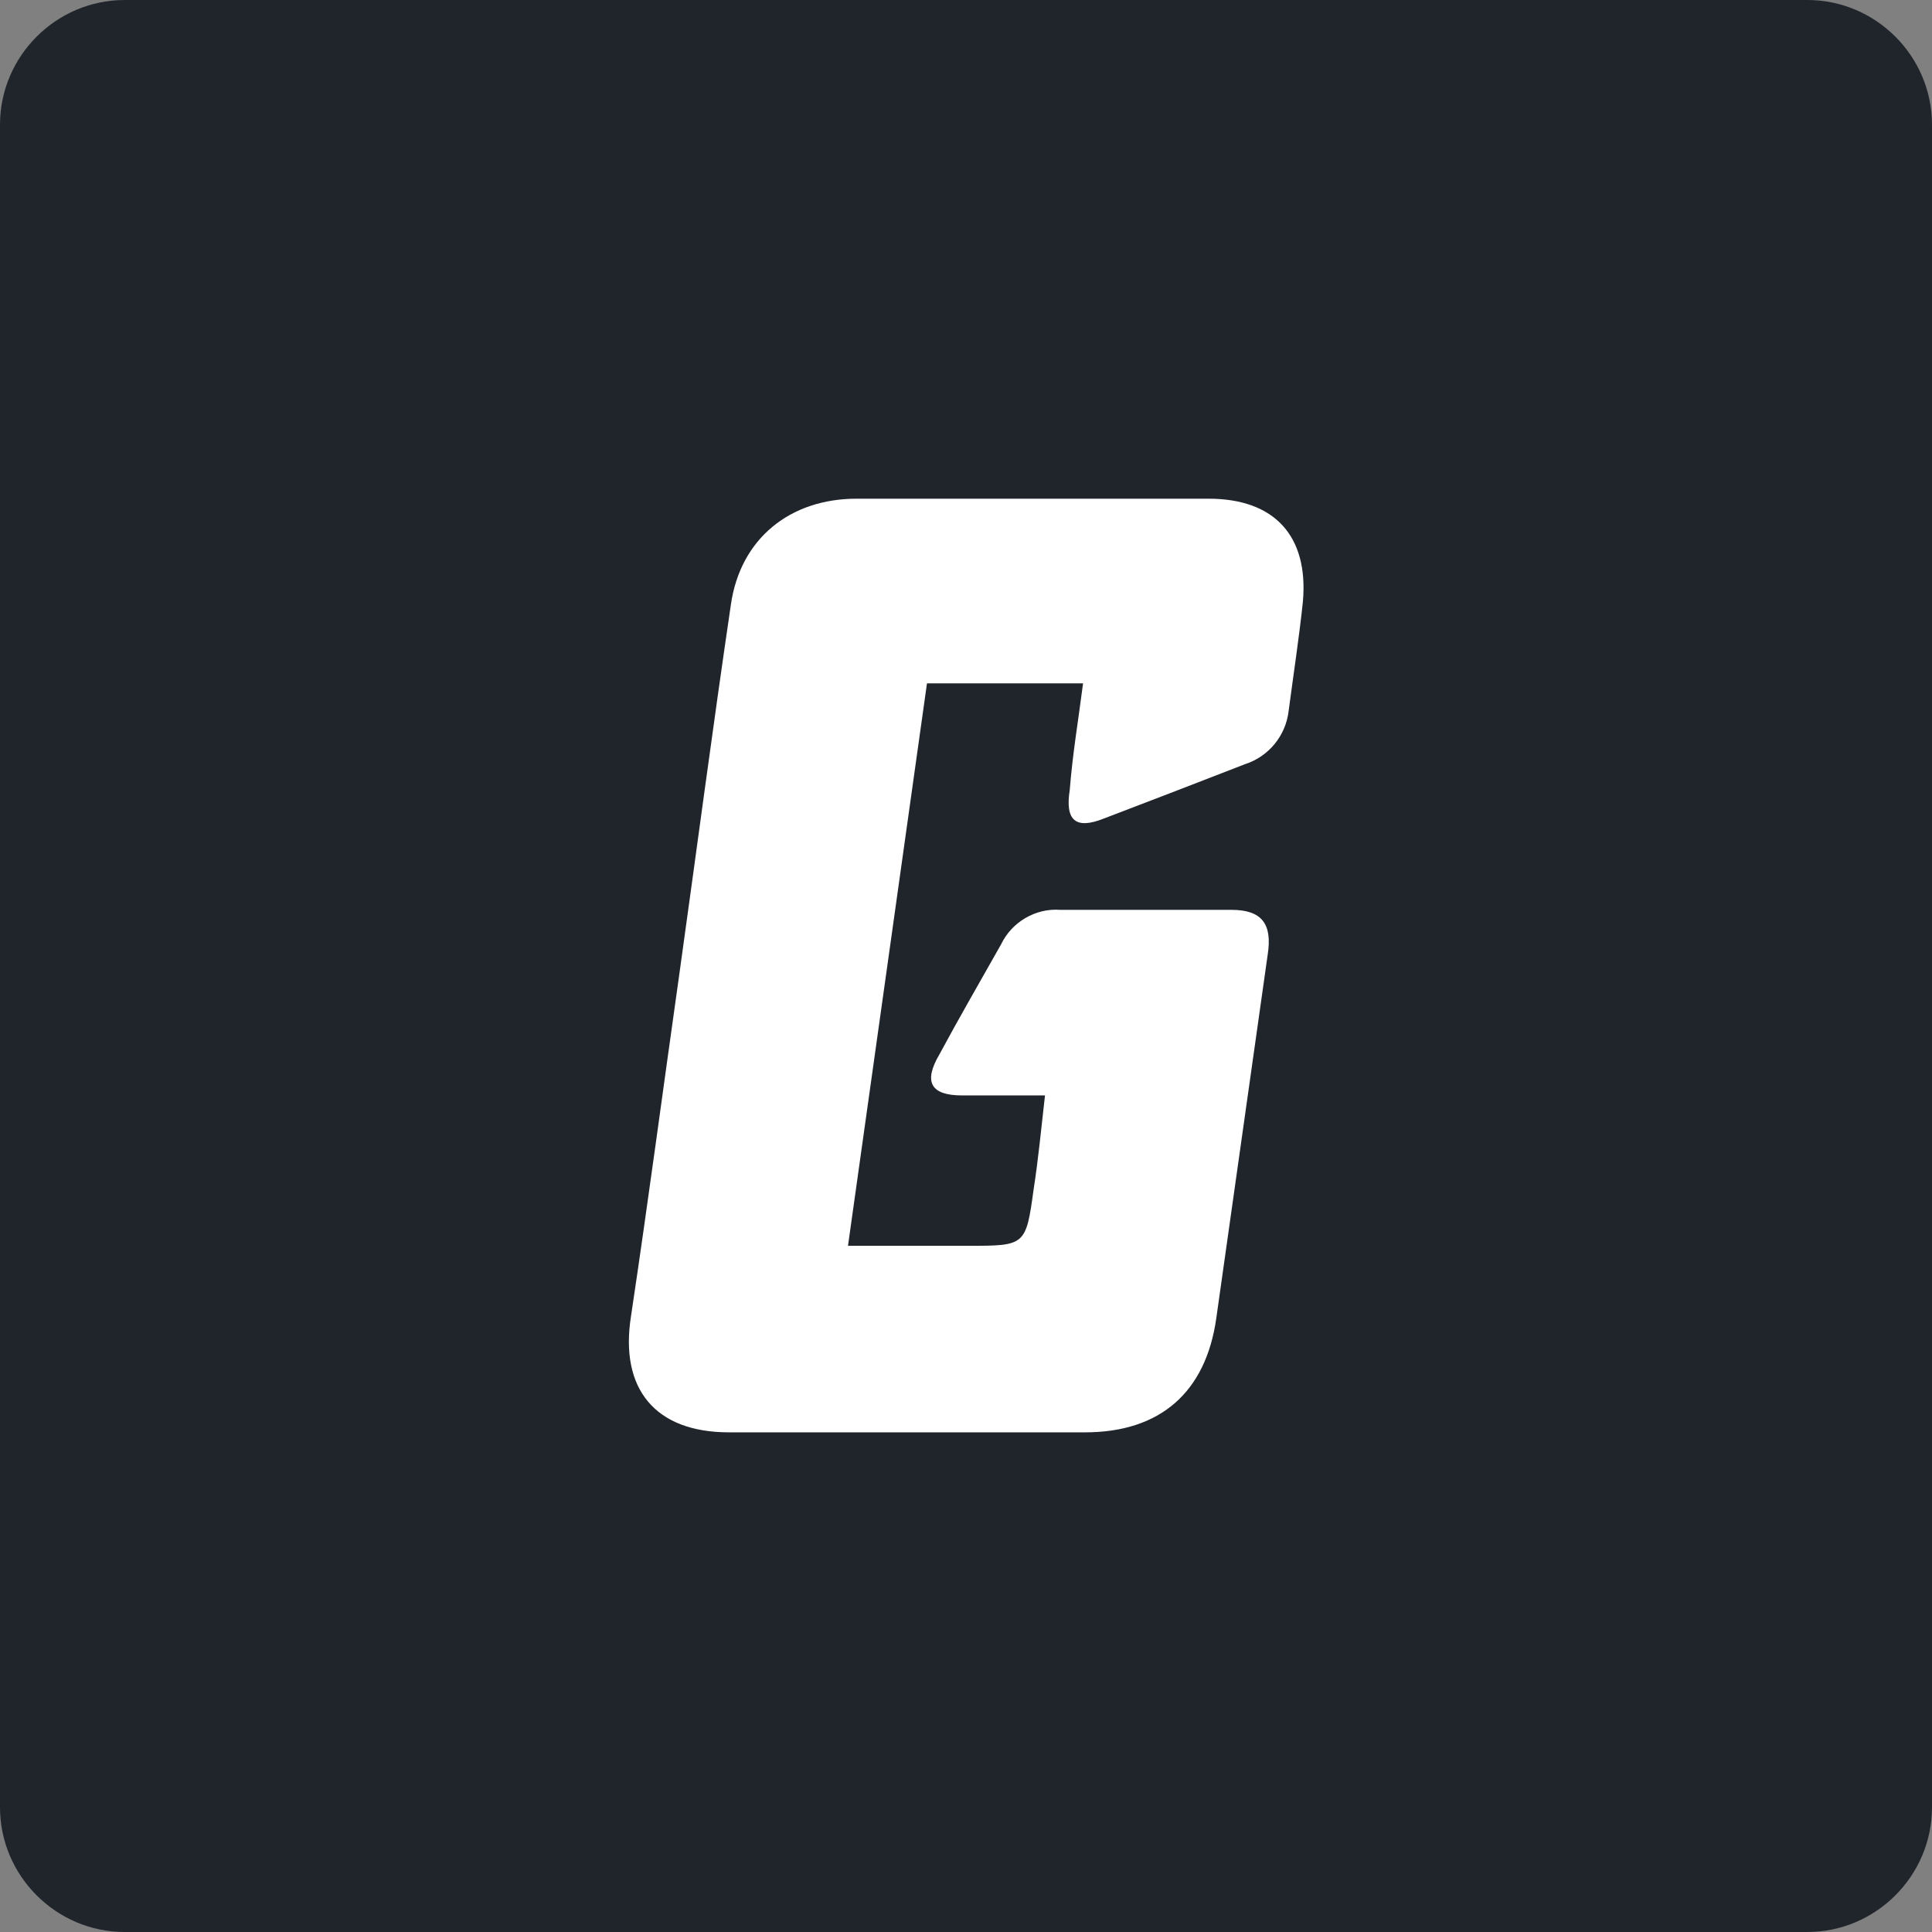 <?xml version="1.0" encoding="utf-8"?>
<!-- Generator: Adobe Illustrator 26.2.1, SVG Export Plug-In . SVG Version: 6.00 Build 0)  -->
<svg version="1.1" id="Layer_1" xmlns="http://www.w3.org/2000/svg" xmlns:xlink="http://www.w3.org/1999/xlink" x="0px" y="0px"
	 viewBox="0 0 203 203" style="enable-background:new 0 0 203 203;" xml:space="preserve">
<rect x="0" y="0" width="203" height="203" fill="#808080" stroke="none"/>
<style type="text/css">
	.st0{fill:#20252C;}
	.st1{fill:#FFFFFF;}
</style>
<path class="st0" d="M189.9,203H13.1C5.9,203,0,197.1,0,189.9V13.1C0,5.9,5.9,0,13.1,0h176.8c7.2,0,13.1,5.9,13.1,13.1v176.8
	C203,197.1,197.1,203,189.9,203z"/>
<path id="Path_8502_2_" class="st1" d="M113.8,71.8H97.4l-8.3,59.1h12.6c6,0,6.1,0,6.9-5.9c0.5-3.2,0.8-6.4,1.2-9.9
	c-3.1,0-5.9,0-8.7,0c-3.3,0-4.1-1.4-2.4-4.3c2.1-3.9,4.3-7.7,6.5-11.6c1.1-2.3,3.6-3.8,6.2-3.6c6,0,12,0,18,0c3.2,0,4.3,1.5,3.8,4.7
	c-1.8,12.7-3.6,25.5-5.4,38.2c-1.1,7.8-5.9,12-13.8,12c-12.5,0-25,0-37.4,0c-7.8,0-11.5-4.6-10.3-12.2c1.8-12,3.4-24.1,5.1-36.1
	c1.8-12.9,3.5-25.8,5.4-38.7c1-6.9,6.2-11.1,13.2-11.1c12.3,0,24.7,0,37,0c6.9,0,10.5,3.9,9.9,10.8c-0.4,3.8-1,7.7-1.5,11.5
	c-0.3,2.6-2.1,4.8-4.6,5.6c-4.9,1.9-9.8,3.8-14.8,5.7c-3,1.2-4.1,0.2-3.6-3C112.7,79.2,113.3,75.7,113.8,71.8z"/>
</svg>
